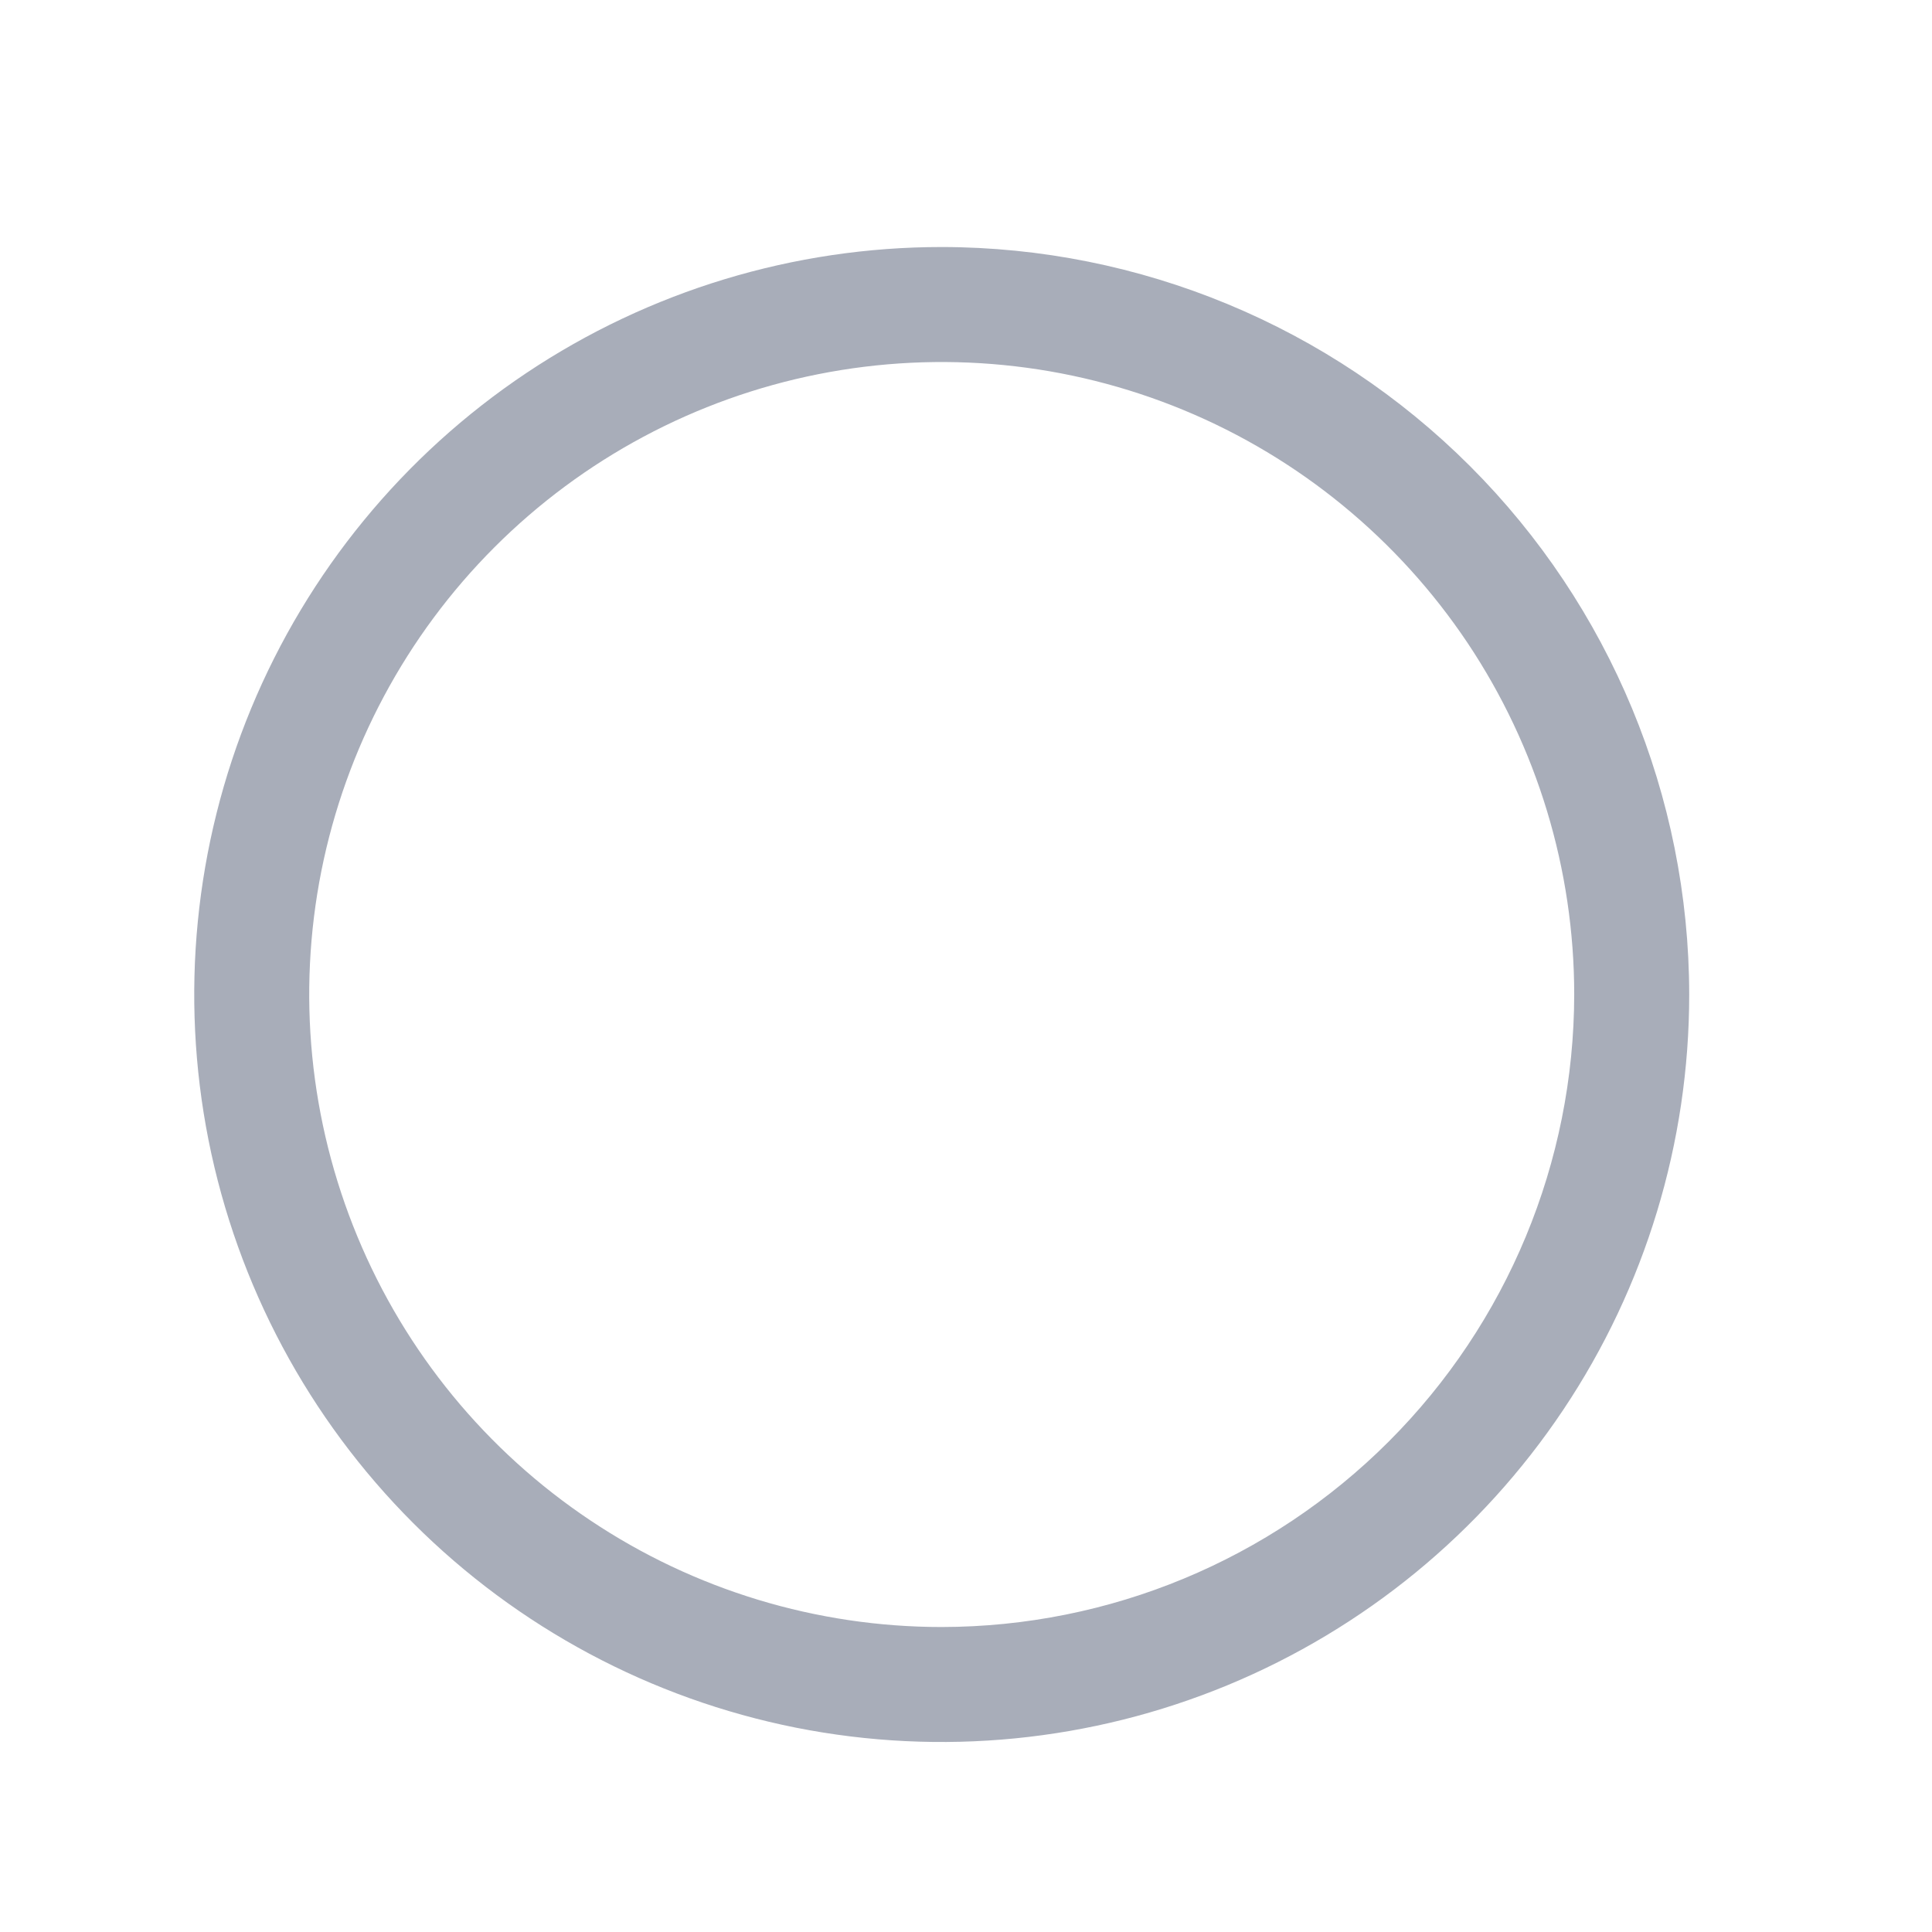 <svg width="21" height="21" viewBox="0 0 21 21" fill="none" xmlns="http://www.w3.org/2000/svg">
<path d="M10.236 2.685C8.629 2.685 7.058 3.161 5.722 4.054C4.386 4.947 3.345 6.216 2.73 7.7C2.115 9.185 1.954 10.819 2.267 12.395C2.581 13.971 3.355 15.419 4.491 16.555C5.627 17.691 7.075 18.465 8.651 18.779C10.227 19.092 11.861 18.931 13.346 18.316C14.83 17.701 16.099 16.66 16.992 15.324C17.885 13.988 18.361 12.417 18.361 10.81C18.359 8.656 17.502 6.59 15.979 5.067C14.456 3.544 12.39 2.687 10.236 2.685ZM10.236 17.685C8.877 17.685 7.547 17.282 6.417 16.526C5.286 15.771 4.405 14.697 3.885 13.441C3.364 12.184 3.228 10.802 3.493 9.468C3.759 8.135 4.413 6.91 5.375 5.948C6.336 4.987 7.561 4.332 8.895 4.067C10.229 3.802 11.611 3.938 12.867 4.458C14.123 4.978 15.197 5.86 15.953 6.99C16.708 8.121 17.111 9.45 17.111 10.81C17.109 12.632 16.384 14.38 15.095 15.669C13.806 16.958 12.059 17.683 10.236 17.685Z" fill="#A8ADB9"/>
</svg>

